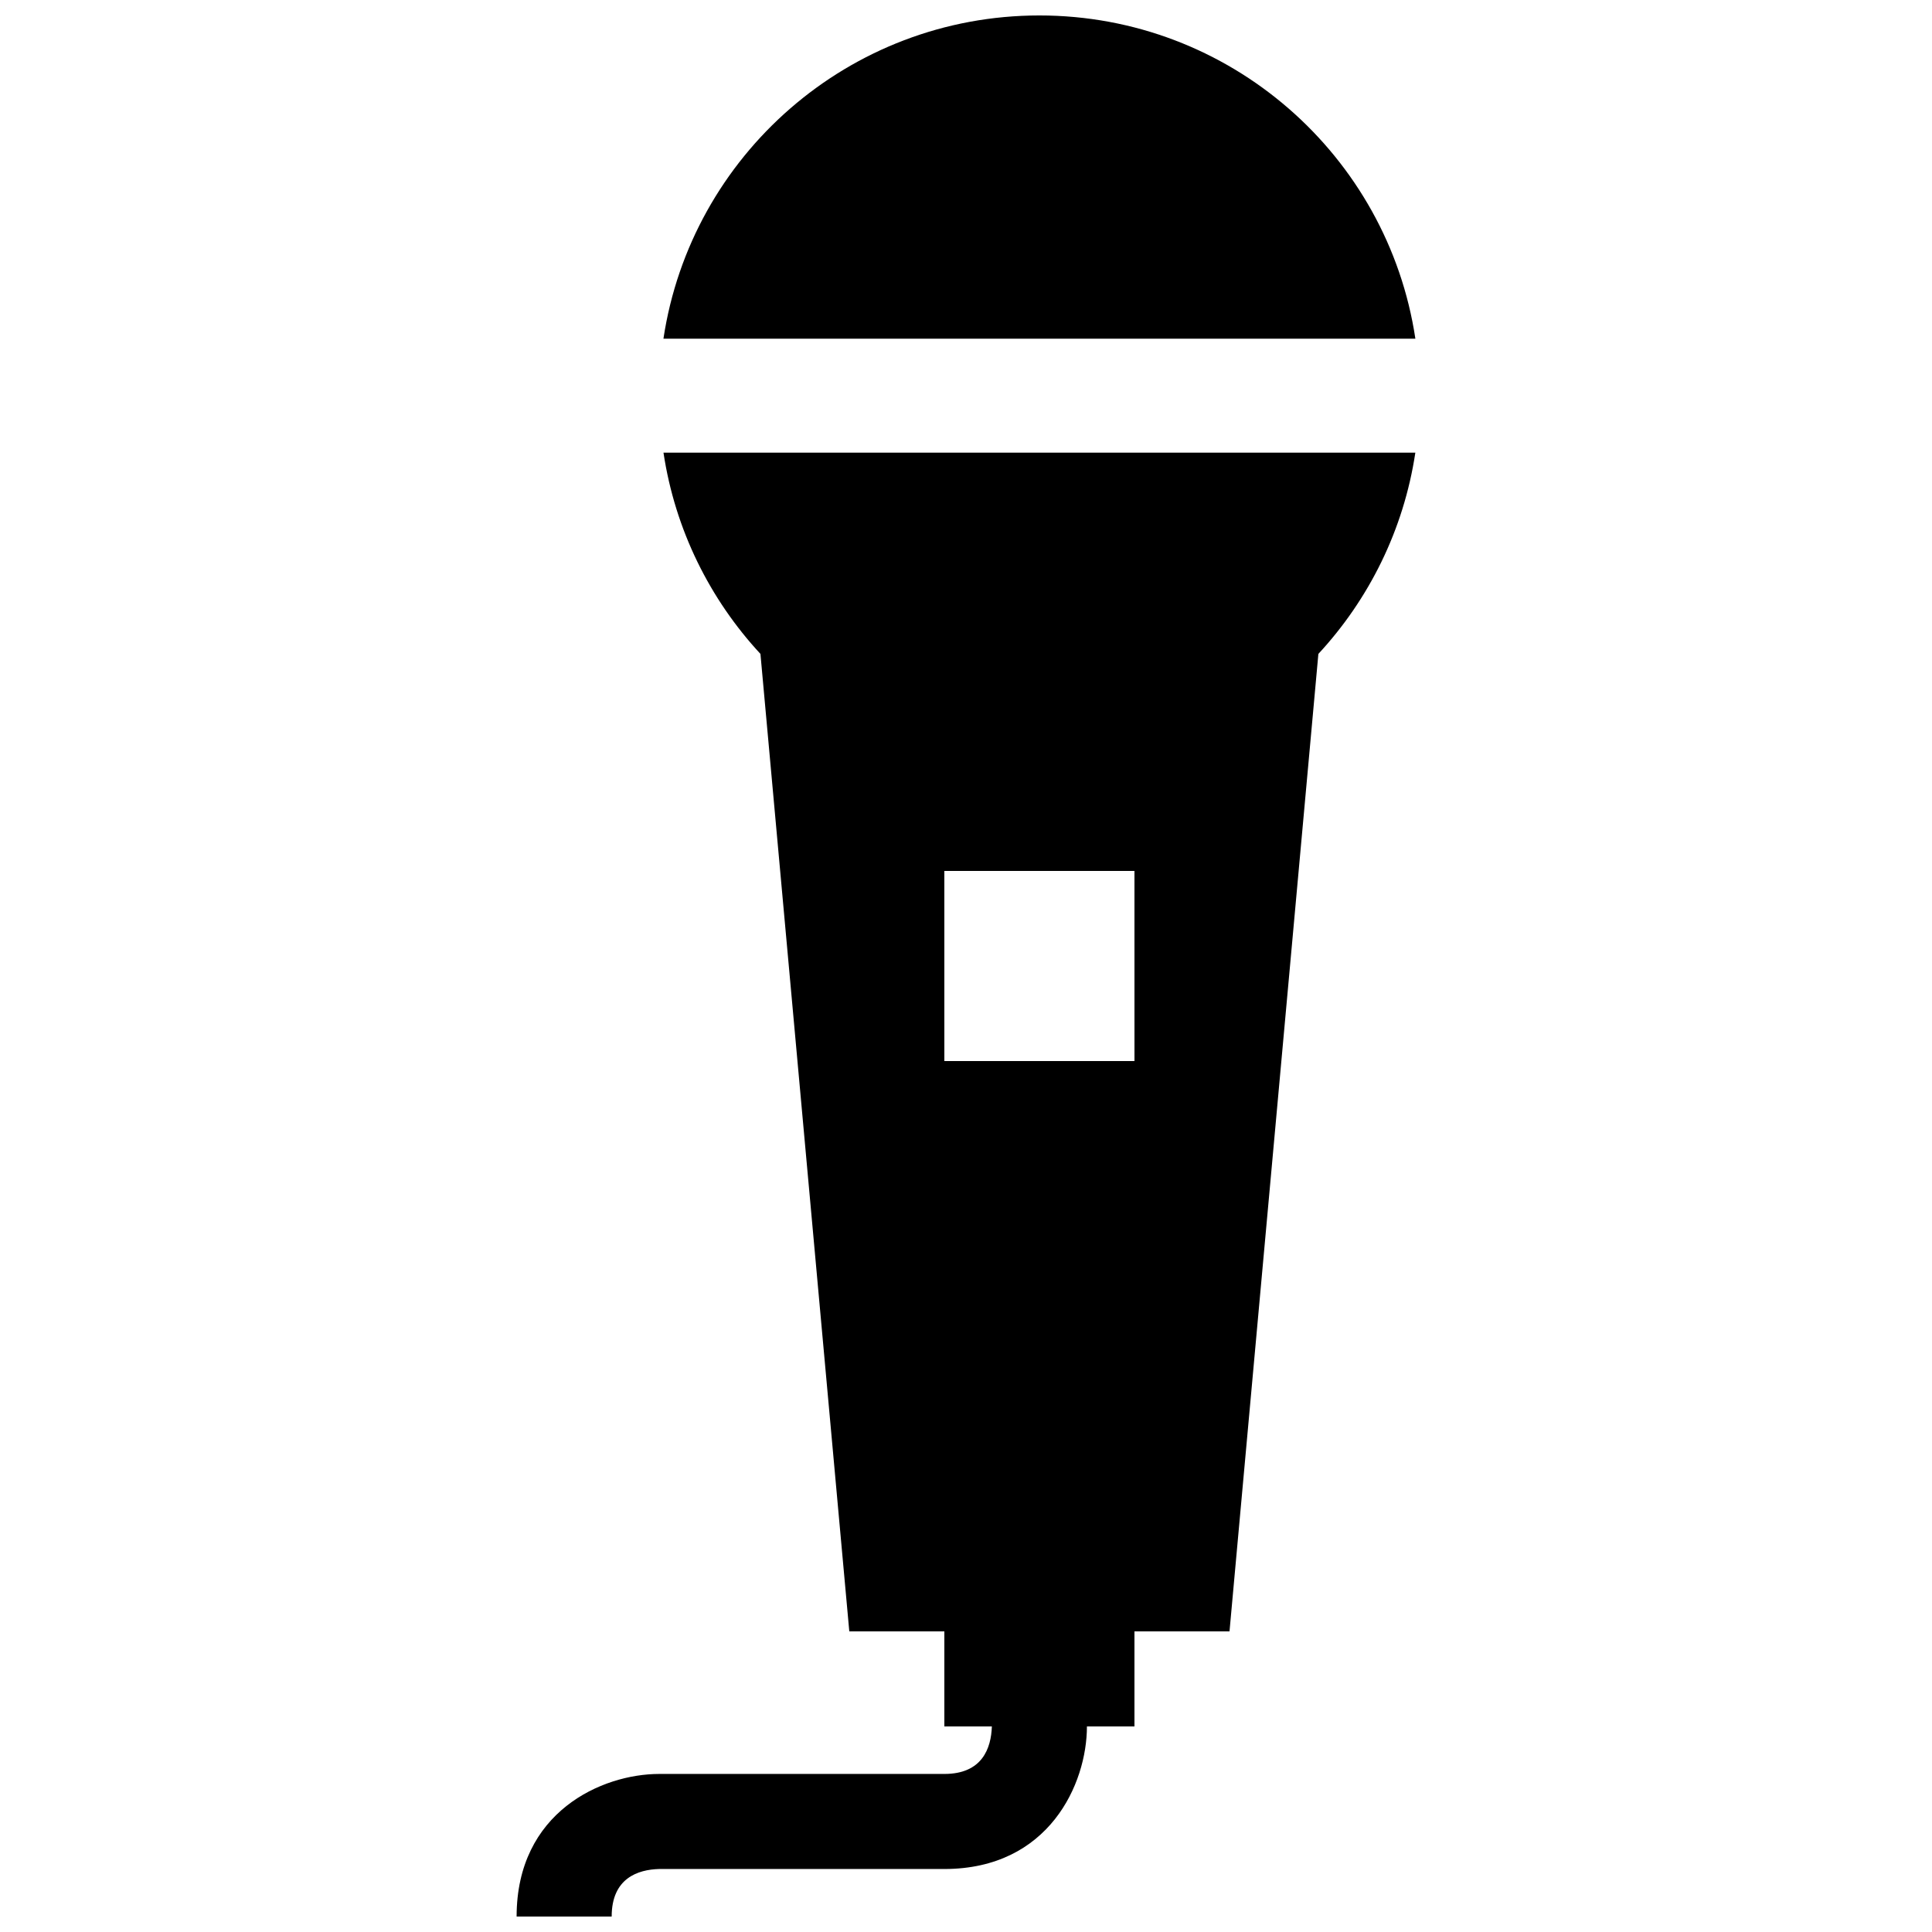 <?xml version="1.0" encoding="UTF-8"?>
<!-- Uploaded to: ICON Repo, www.svgrepo.com, Generator: ICON Repo Mixer Tools -->
<svg width="800px" height="800px" version="1.1" viewBox="144 144 512 512" xmlns="http://www.w3.org/2000/svg">
 <defs>
  <clipPath id="a">
   <path d="m280 148.09h240v503.81h-240z"/>
  </clipPath>
 </defs>
 <g clip-path="url(#a)">
  <path d="m519.09 233.75h-199.27c7.297-48.48 49.125-85.656 99.629-85.656 50.52 0 92.352 37.176 99.641 85.656zm-199.26 30.211h199.25c-3.078 20.43-12.281 38.848-25.695 53.328l-23.551 259.04h-25.191v25.191h-12.594c0 15.195-10.062 37.785-37.785 37.785h-75.57c-5.664 0.145-12.594 2.449-12.594 12.594h-25.191c0-27.727 22.605-37.785 37.785-37.785h75.57c10.051 0 12.402-6.812 12.59-12.594h-12.59v-25.191h-25.191l-23.547-259.04c-13.414-14.477-22.617-32.898-25.695-53.328zm74.434 161.23h50.383l-0.004-50.379h-50.383z"/>
 </g>
</svg>